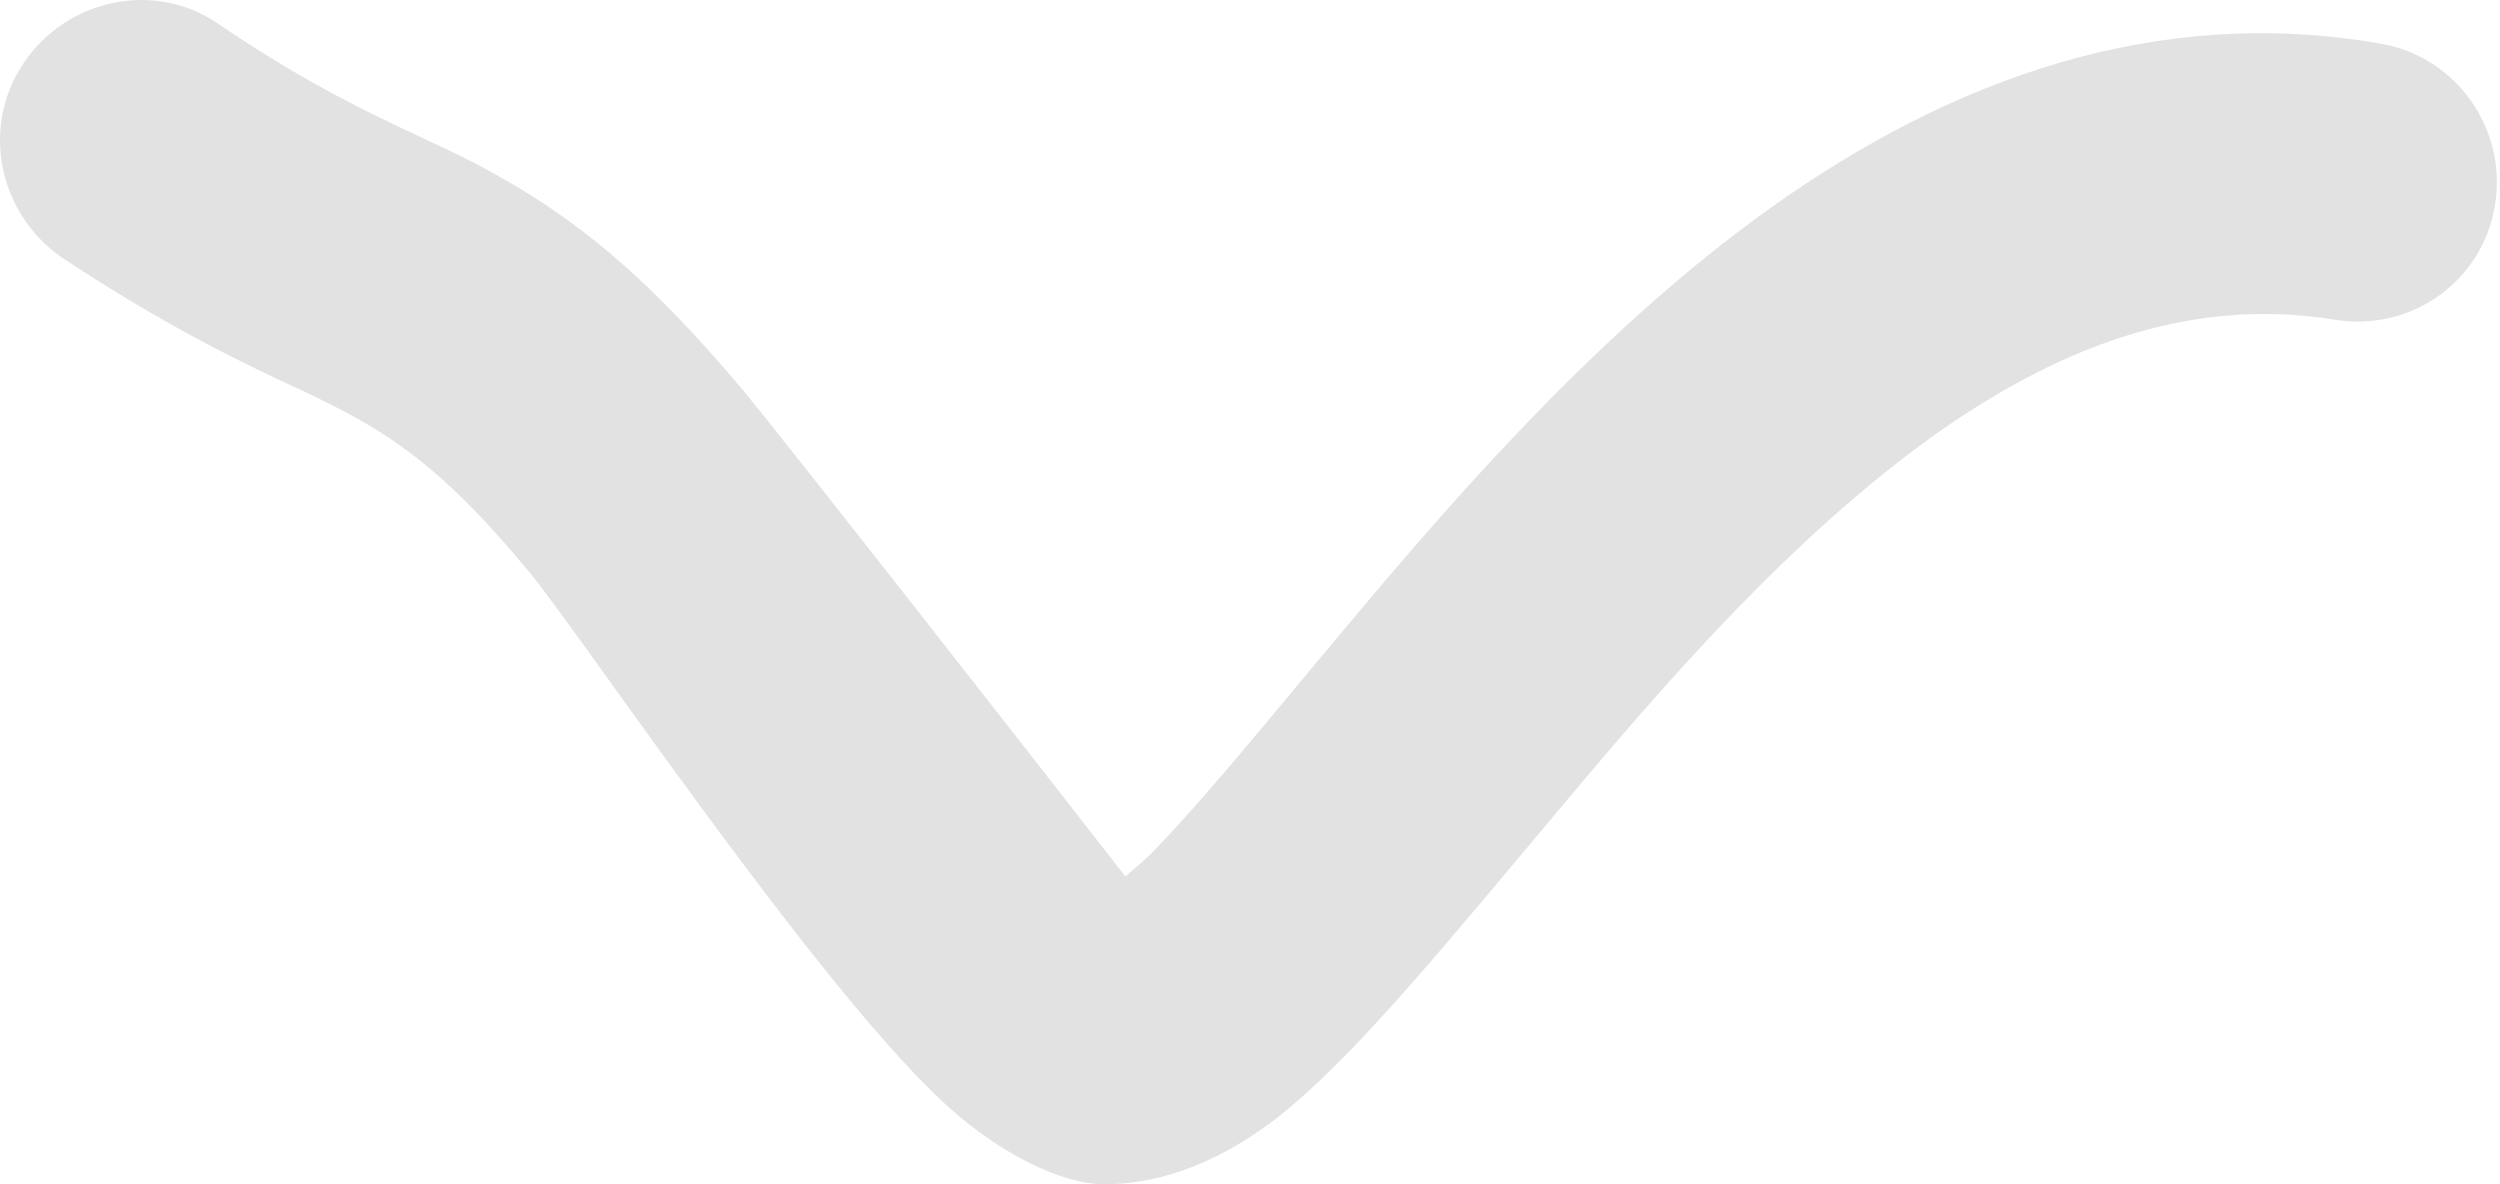 <?xml version="1.0" encoding="UTF-8"?> <svg xmlns="http://www.w3.org/2000/svg" width="209" height="99" viewBox="0 0 209 99" fill="none"> <path fill-rule="evenodd" clip-rule="evenodd" d="M94.083 73.272C86.743 63.827 65.515 36.723 62.195 32.714C52.824 21.545 46.549 17.266 39.682 13.636C34.125 10.796 27.977 8.605 18.268 2.009C12.953 -1.692 5.58 -0.094 1.971 5.277C-1.638 10.648 -0.132 17.84 5.183 21.541C14.061 27.386 20.173 30.308 25.564 32.797C31.73 35.753 36.382 38.301 44.221 47.794C48.076 52.377 66.754 80.209 77.787 91.122C83.525 96.837 89.137 98.958 92.13 98.998C96.415 99.063 101.406 97.538 106.564 93.603C113.165 88.524 121.343 78.359 130.759 67.18C139.584 56.651 149.795 44.945 161.591 36.455C171.557 29.378 182.61 24.714 195.132 26.717C201.504 27.785 207.494 23.596 208.573 17.206C209.653 10.815 205.356 4.711 198.984 3.643C180.183 0.376 163.052 6.659 147.946 17.432C134.578 26.988 122.869 40.056 112.805 52.102C106.755 59.273 101.334 66.069 96.58 71.003C95.822 71.803 94.953 72.537 94.083 73.272Z" fill="#E2E2E2"></path> </svg> 